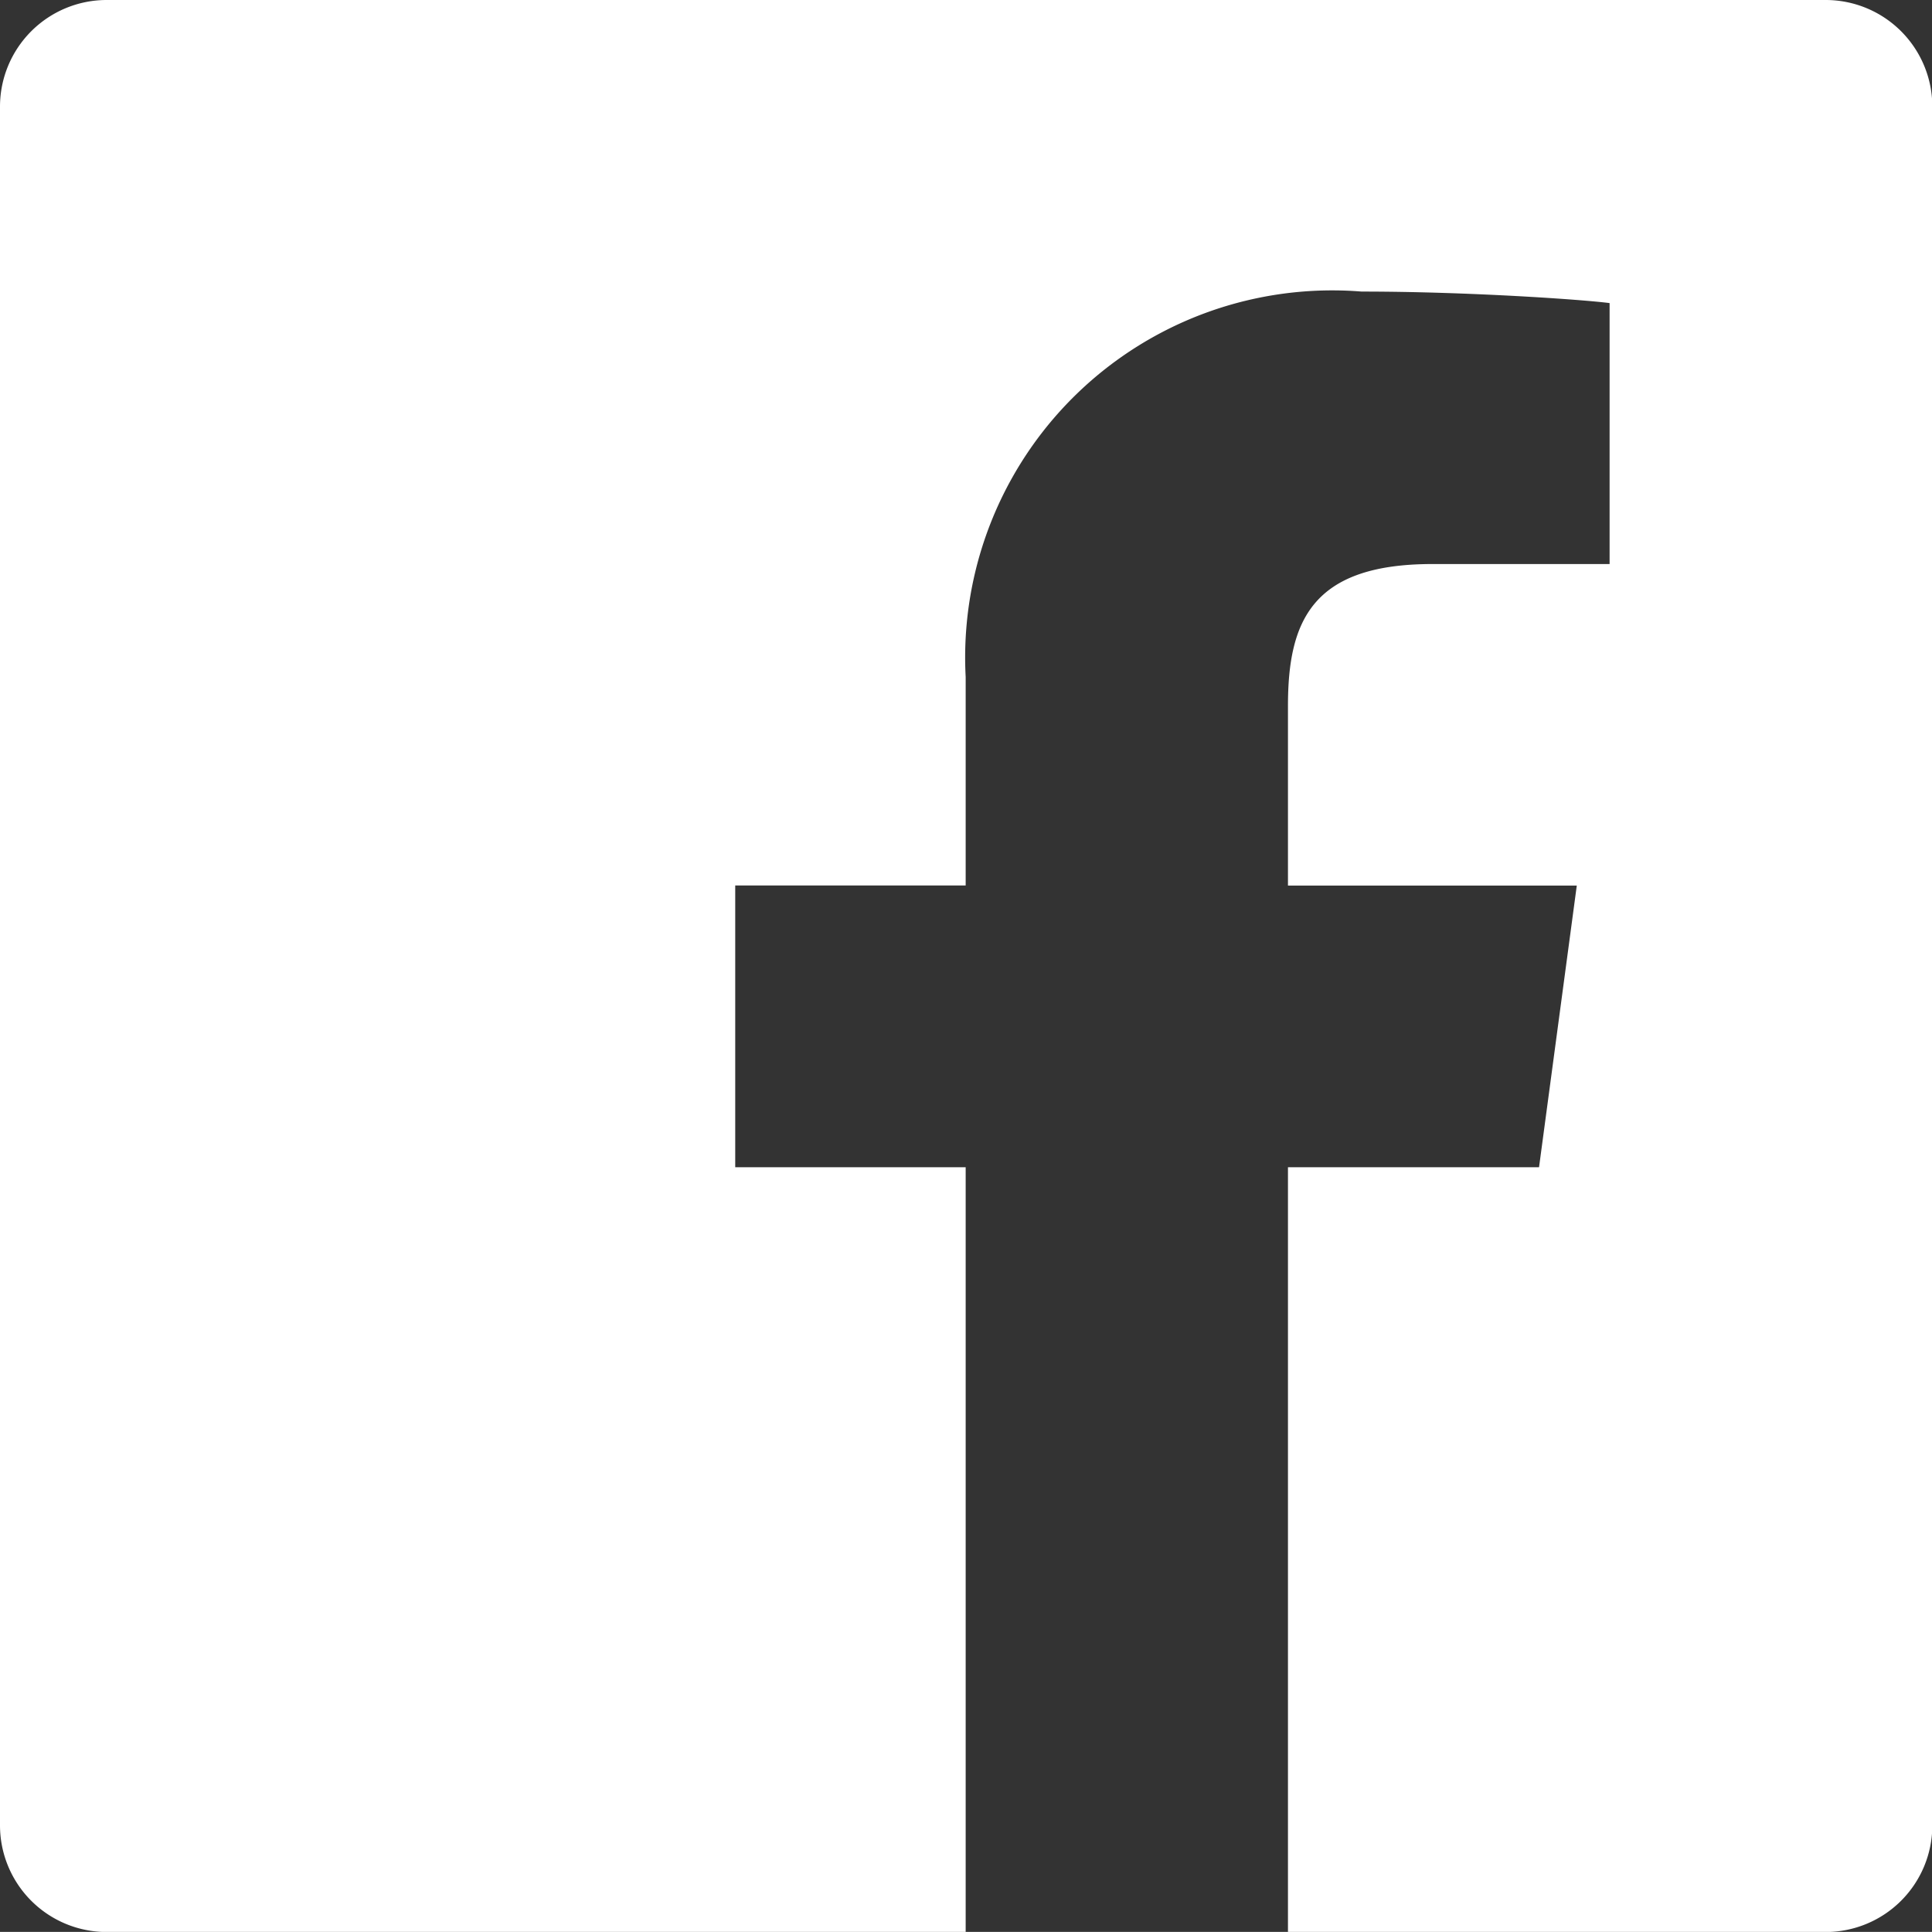 <svg xmlns="http://www.w3.org/2000/svg" width="17.606" height="17.605" viewBox="0 0 17.606 17.605">
  <rect x="0" y="0" width="17.606" height="17.605" fill="#333333" stroke="none"/>
  <path id="Icon_ionic-logo-facebook" data-name="Icon ionic-logo-facebook" d="M21.134,4.5H5.472a.972.972,0,0,0-.972.972V21.134a.972.972,0,0,0,.972.972H13.3V15.137H11.2V12.569h2.1v-1.9a3.345,3.345,0,0,1,3.608-3.512c.972,0,2.017.073,2.26.105V9.64H17.553c-1.1,0-1.316.523-1.316,1.293v1.637h2.632l-.344,2.567H16.237v6.969h4.9a.972.972,0,0,0,.972-.972V5.472A.972.972,0,0,0,21.134,4.5Z" transform="translate(-4.5 -4.5)" fill="#fff"/>
</svg>
